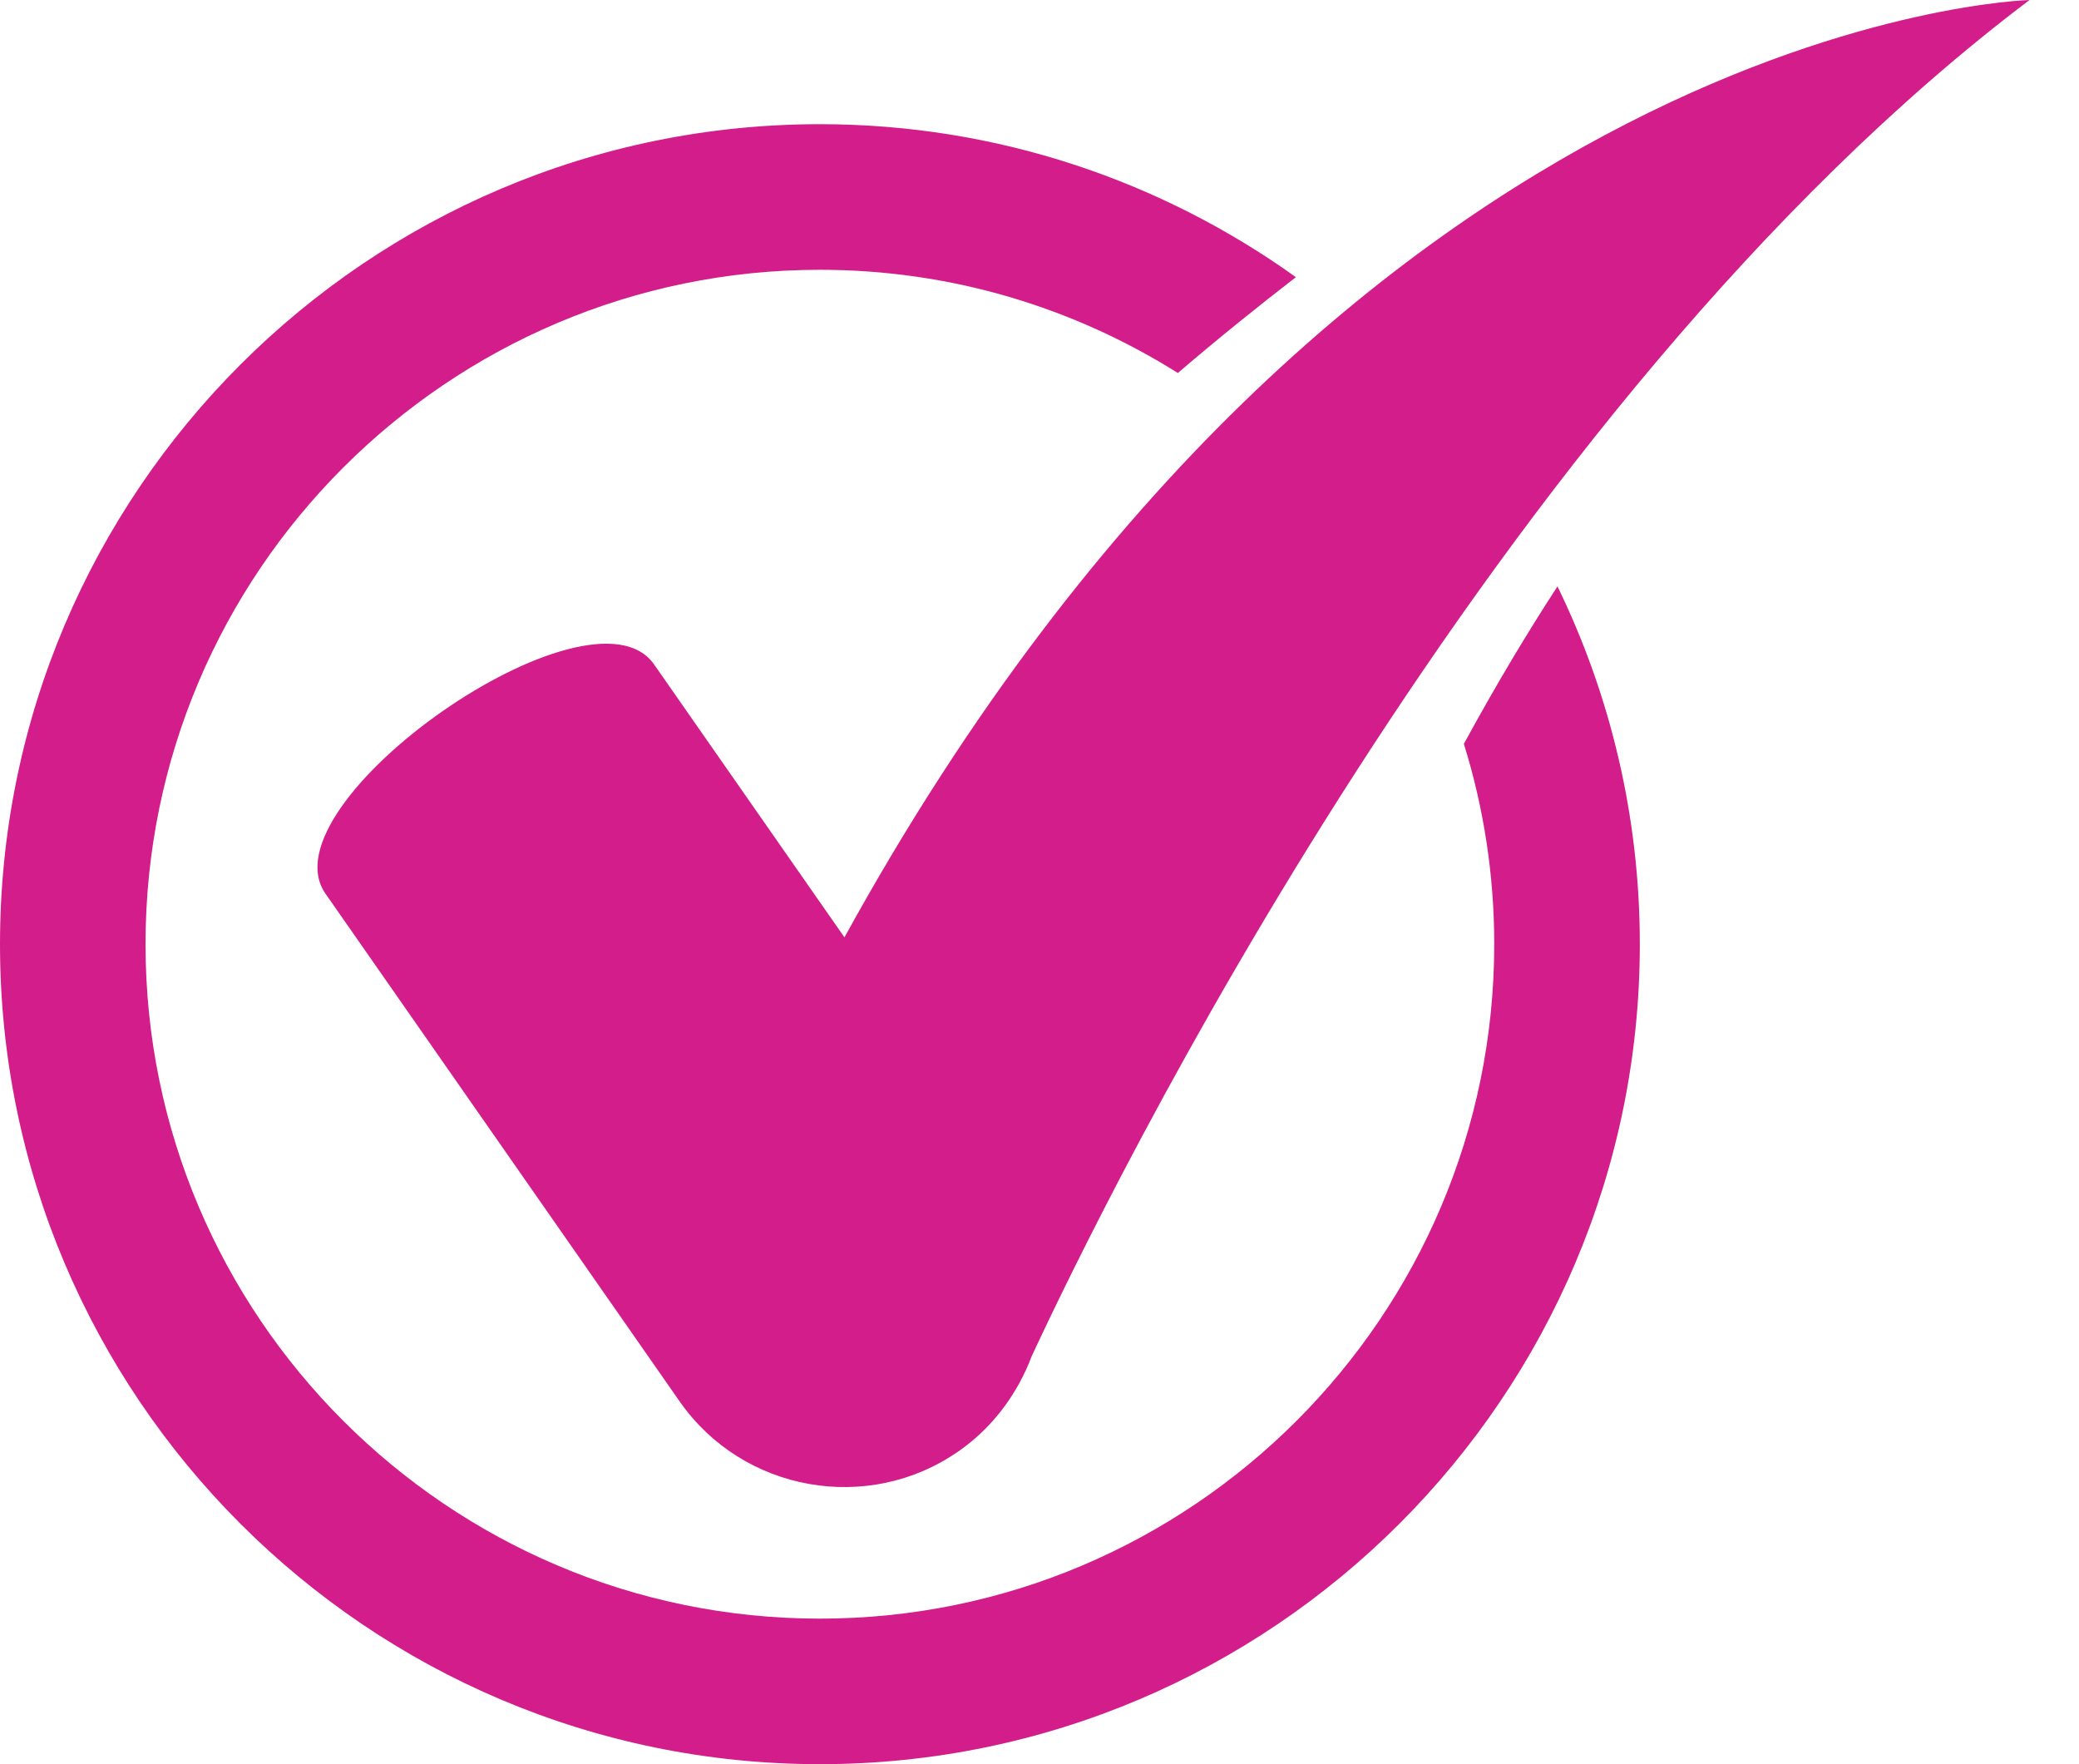 <svg xmlns="http://www.w3.org/2000/svg" width="33" height="28" viewBox="0 0 33 28" fill="none"><path d="M13.404 14.877L10.382 10.545C9.381 9.111 4.165 12.749 5.166 14.183L10.789 22.244C11.79 23.679 13.782 24.034 15.216 23.033C15.624 22.749 15.941 22.382 16.168 21.973L16.171 21.974C16.171 21.974 16.178 21.959 16.183 21.946C16.256 21.812 16.32 21.675 16.372 21.534C17.529 19.044 23.657 6.463 32.215 0C32.215 0 21.438 0.272 13.404 14.877Z" fill="#D31D8B"></path><path d="M23.236 11.806C23.549 12.811 23.718 13.879 23.718 14.986C23.718 20.888 18.916 25.69 13.014 25.69C7.112 25.69 2.31 20.888 2.31 14.986C2.31 9.083 7.112 4.282 13.014 4.282C15.101 4.282 17.048 4.884 18.696 5.92C19.351 5.359 19.988 4.848 20.57 4.399C18.438 2.873 15.83 1.971 13.014 1.971C5.838 1.971 0 7.809 0 14.986C0 22.162 5.838 28 13.014 28C20.191 28 26.029 22.162 26.029 14.986C26.029 12.951 25.558 11.024 24.722 9.307C24.277 9.989 23.772 10.822 23.236 11.806Z" fill="#D31D8B"></path></svg>